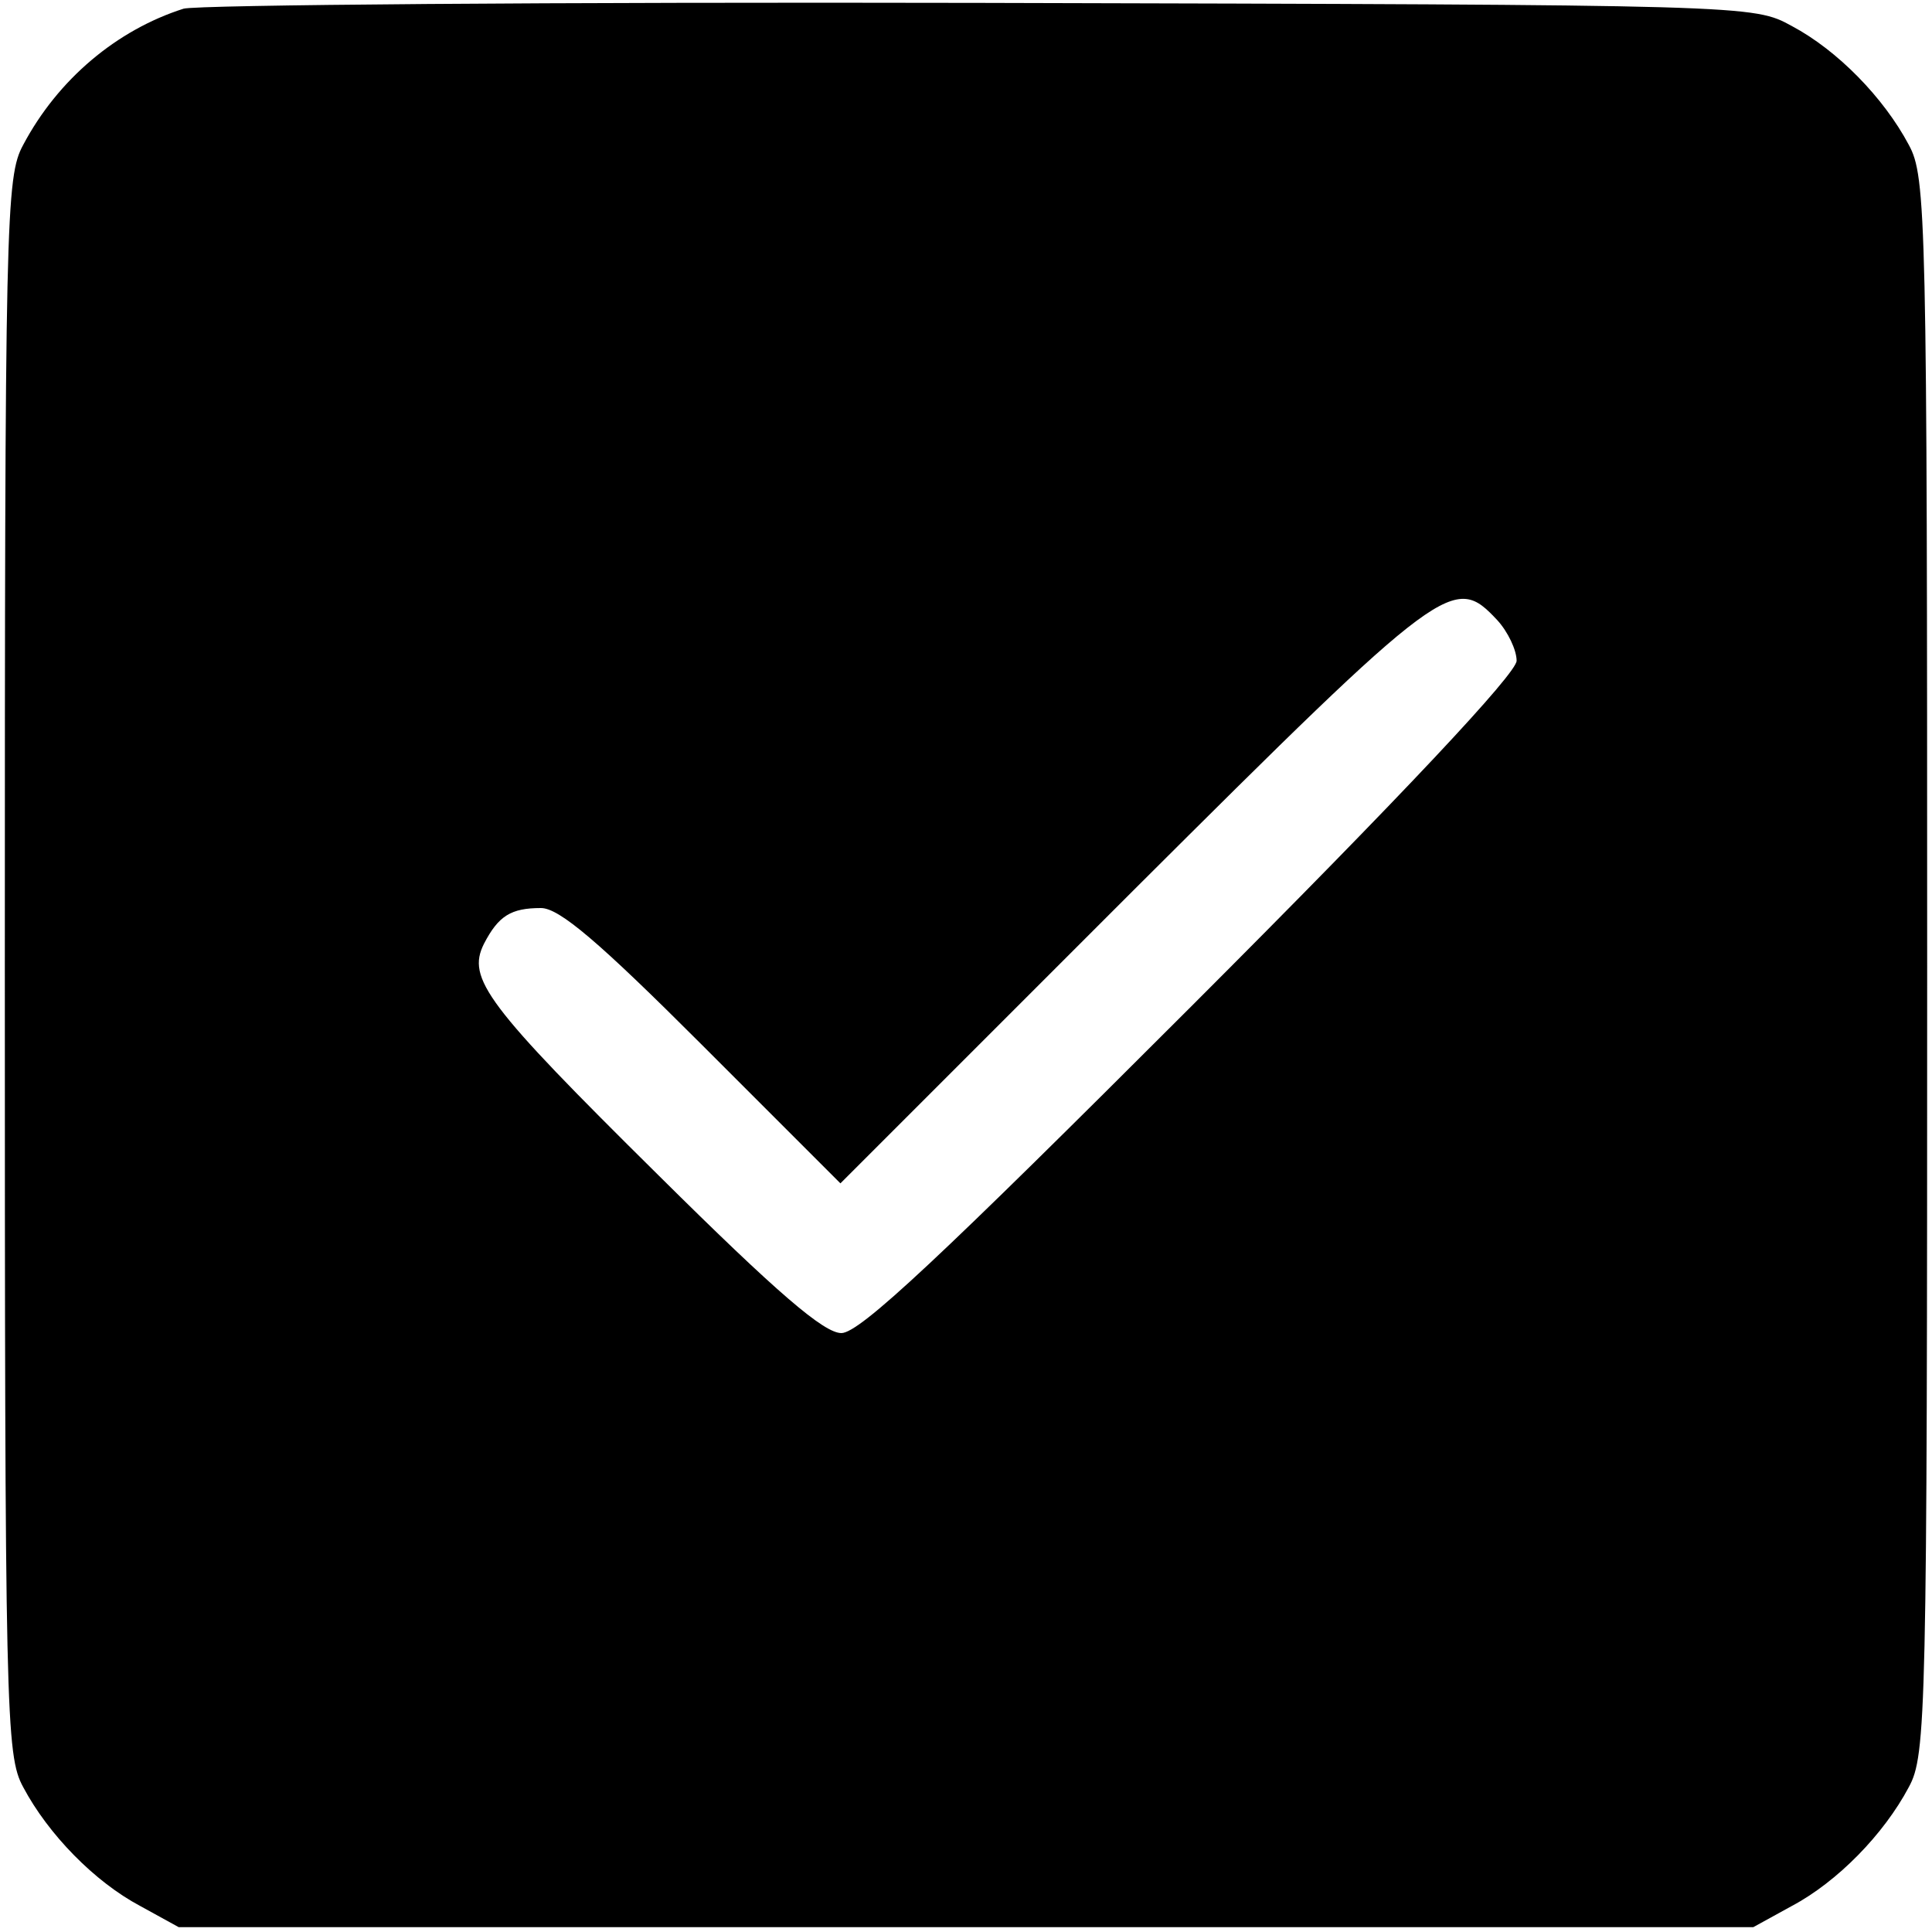 <?xml version="1.0" standalone="no"?>
<!DOCTYPE svg PUBLIC "-//W3C//DTD SVG 20010904//EN"
 "http://www.w3.org/TR/2001/REC-SVG-20010904/DTD/svg10.dtd">
<svg version="1.0" xmlns="http://www.w3.org/2000/svg"
 width="200pt" height="200pt" viewBox="0 0 200 200"
 preserveAspectRatio="xMidYMid meet">
<g transform="translate(0,200) scale(0.1,-0.1)"
fill="#000000" stroke="none">
<path d="M190 1991 c-69 -22 -130 -73 -166 -141 -18 -33 -19 -74 -19 -850 0
-776 1 -817 19 -850 26 -49 74 -98 121 -123 l40 -22 815 0 815 0 40 22 c47 25
95 74 121 123 18 33 19 74 19 850 0 776 -1 817 -19 850 -26 49 -74 98 -121
123 -40 22 -41 22 -840 24 -440 1 -811 -2 -825 -6z m1360 -633 c11 -12 20 -31
20 -42 0 -13 -116 -137 -337 -358 -260 -260 -343 -338 -362 -338 -18 0 -66 41
-189 163 -179 177 -199 204 -181 240 15 29 28 37 59 37 19 0 60 -35 167 -142
l143 -143 303 303 c324 323 332 328 377 280z"/>
</g>
</svg>
